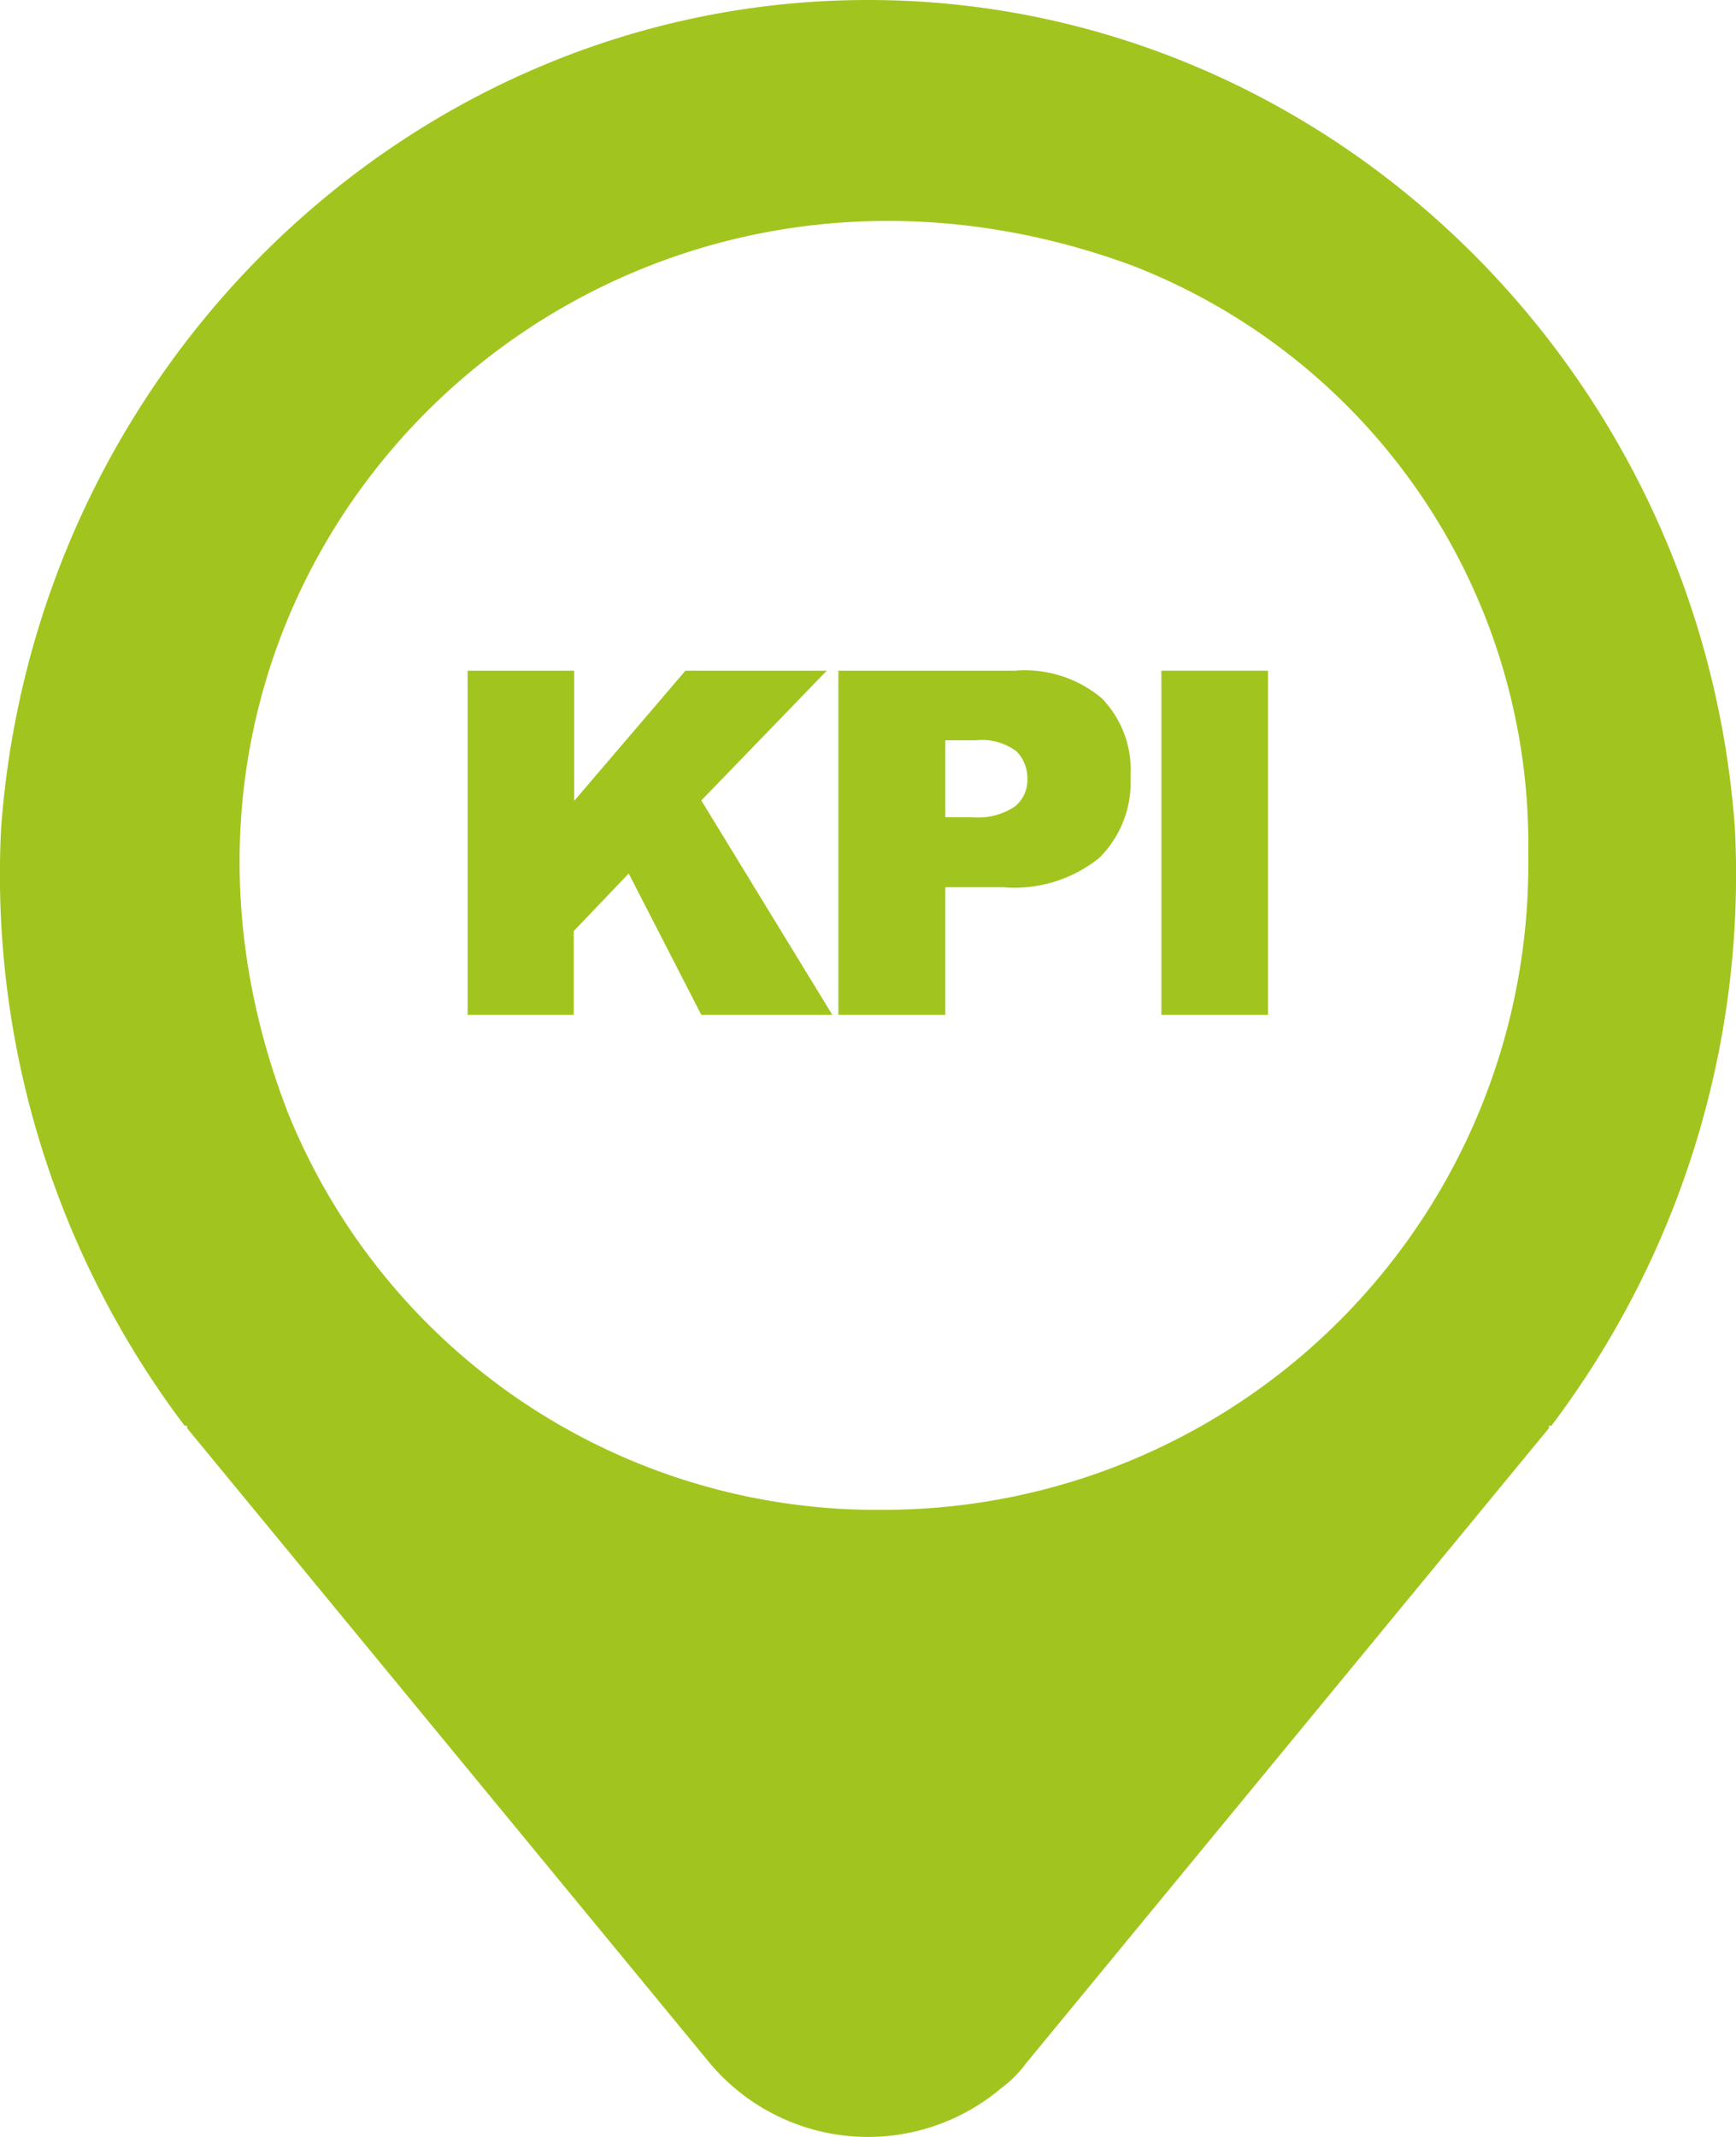 <svg xmlns="http://www.w3.org/2000/svg" viewBox="0 0 40.41 49.736">
  <defs>
    <style>
      .cls-1 {
        fill: #a1c51e;
      }
    </style>
  </defs>
  <g id="Group_2576" data-name="Group 2576" transform="translate(0.005)">
    <g id="Group_2575" data-name="Group 2575">
      <path id="Path_1770" data-name="Path 1770" class="cls-1" d="M10.89,15.61h2.47v3.03l2.59-3.03h3.29l-2.92,3.02,3.05,4.99H16.32l-1.69-3.29-1.28,1.34v1.95H10.88V15.61Z"/>
      <path id="Path_1771" data-name="Path 1771" class="cls-1" d="M19.52,15.61h4.11a2.773,2.773,0,0,1,2.01.64,2.386,2.386,0,0,1,.67,1.82,2.472,2.472,0,0,1-.73,1.9,3.151,3.151,0,0,1-2.23.68H22v2.97H19.51V15.61ZM22,19.02h.61a1.556,1.556,0,0,0,1.01-.25.791.791,0,0,0,.29-.64.891.891,0,0,0-.25-.64,1.332,1.332,0,0,0-.95-.26H22Z"/>
      <path id="Path_1772" data-name="Path 1772" class="cls-1" d="M27.03,15.61h2.48v8.01H27.03Z"/>
    </g>
    <path id="Path_1773" data-name="Path 1773" class="cls-1" d="M40.38,19.29C39.61,8.49,30.77,0,20.2,0S.8,8.49.02,19.29A21.282,21.282,0,0,0,4.29,33.18c.06,0,.06,0,.06.06L16.52,48.02a4.806,4.806,0,0,0,6.77.59,2.75,2.75,0,0,0,.59-.59L36.05,33.24c0-.06,0-.06.06-.06A21.282,21.282,0,0,0,40.38,19.29ZM20.57,35.14h0A14.789,14.789,0,0,1,6.71,25.93c-4.93-12.65,7-24.4,19.64-19.75a14.448,14.448,0,0,1,9.22,13.64v.28A15.014,15.014,0,0,1,20.57,35.14Z"/>
  </g>
</svg>
